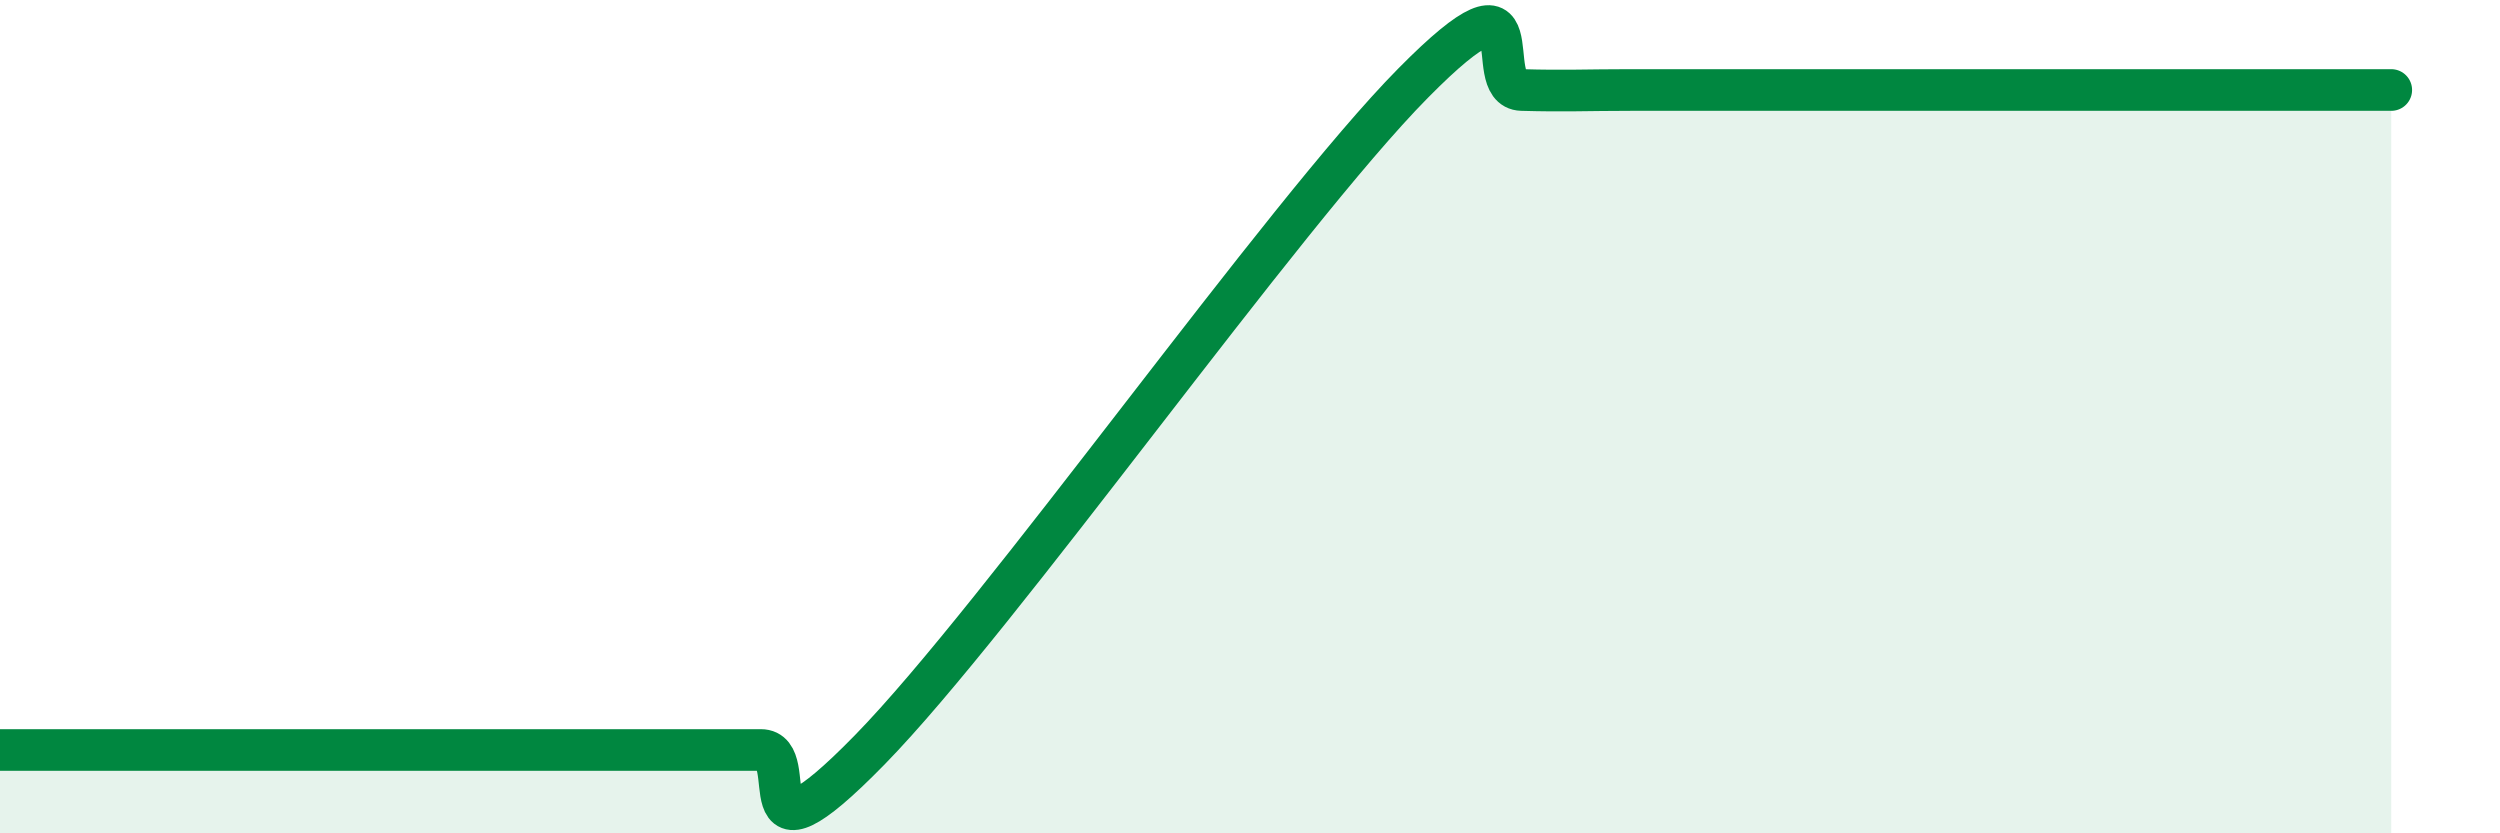 
    <svg width="60" height="20" viewBox="0 0 60 20" xmlns="http://www.w3.org/2000/svg">
      <path
        d="M 0,18 C 0.52,18 1.57,18 2.61,18 C 3.65,18 4.18,18 5.22,18 C 6.26,18 6.79,18 7.83,18 C 8.87,18 9.39,18 10.43,18 C 11.47,18 12,18 13.04,18 C 14.08,18 14.61,18 15.65,18 C 16.69,18 17.22,18 18.26,18 C 19.3,18 17.74,21.2 20.87,18 C 24,14.8 30.78,5.17 33.91,2 C 37.04,-1.17 35.48,2.13 36.52,2.16 C 37.56,2.19 38.09,2.16 39.13,2.16 C 40.17,2.16 40.7,2.16 41.74,2.16 C 42.78,2.16 43.31,2.16 44.35,2.16 C 45.39,2.16 45.92,2.16 46.96,2.16 C 48,2.16 48.53,2.16 49.57,2.16 C 50.61,2.16 51.13,2.16 52.17,2.16 C 53.21,2.16 53.74,2.16 54.78,2.16 C 55.82,2.16 56.87,2.16 57.39,2.16L57.39 20L0 20Z"
        fill="#008740"
        opacity="0.1"
        stroke-linecap="round"
        stroke-linejoin="round"
      />
      <path
        d="M 0,18 C 0.52,18 1.57,18 2.61,18 C 3.65,18 4.18,18 5.22,18 C 6.26,18 6.79,18 7.83,18 C 8.87,18 9.39,18 10.43,18 C 11.47,18 12,18 13.04,18 C 14.08,18 14.61,18 15.65,18 C 16.69,18 17.22,18 18.26,18 C 19.3,18 17.74,21.2 20.87,18 C 24,14.8 30.78,5.17 33.91,2 C 37.04,-1.17 35.48,2.13 36.52,2.16 C 37.56,2.19 38.09,2.16 39.13,2.16 C 40.17,2.16 40.7,2.16 41.74,2.16 C 42.78,2.16 43.31,2.16 44.35,2.16 C 45.39,2.16 45.92,2.16 46.96,2.16 C 48,2.16 48.53,2.16 49.57,2.16 C 50.61,2.16 51.13,2.16 52.17,2.16 C 53.21,2.16 53.74,2.16 54.78,2.16 C 55.82,2.16 56.87,2.16 57.39,2.16"
        stroke="#008740"
        stroke-width="1"
        fill="none"
        stroke-linecap="round"
        stroke-linejoin="round"
      />
    </svg>
  